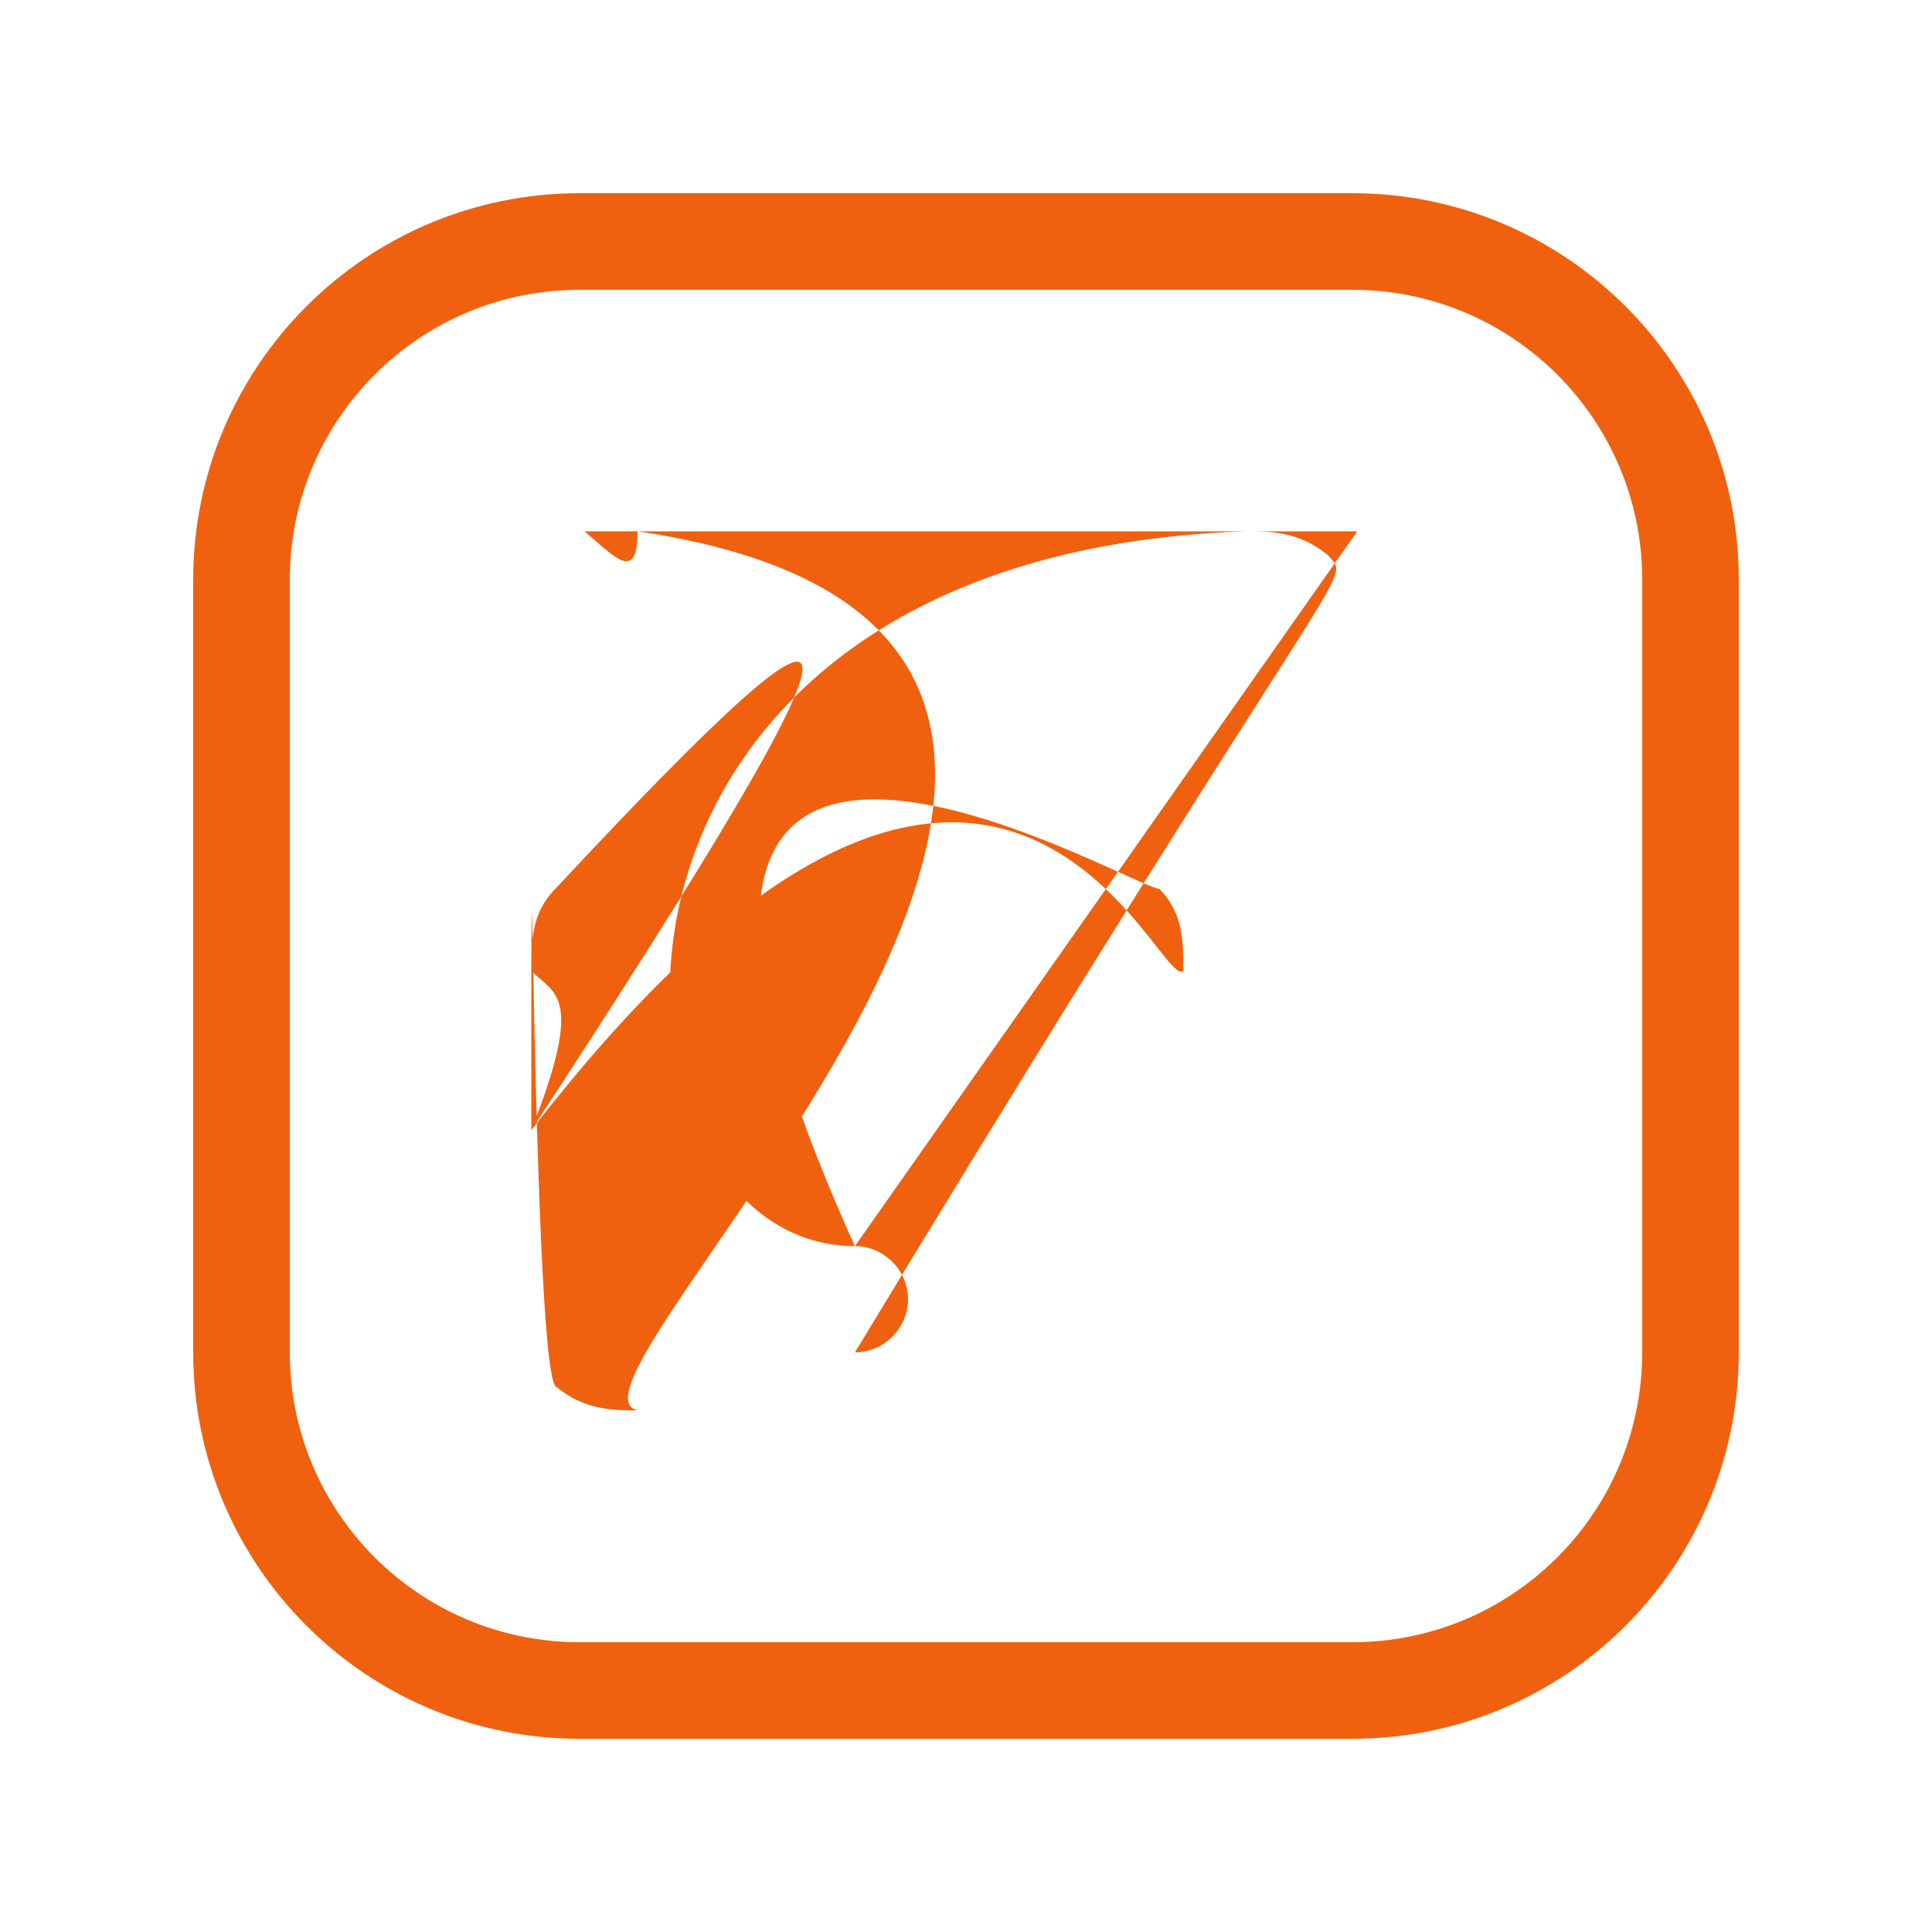 <svg xmlns="http://www.w3.org/2000/svg" width="40" height="40" viewBox="0 0 40 40"><g fill="none" fill-rule="evenodd"><path fill="#F0610F" fill-rule="nonzero" d="M28,4 C32.418,4 36,7.582 36,12 L36,28 C36,32.418 32.418,36 28,36 L12,36 C7.582,36 4,32.418 4,28 L4,12 C4,7.582 7.582,4 12,4 L28,4 Z M28,6 L12,6 C8.686,6 6,8.686 6,12 L6,28 C6,31.314 8.686,34 12,34 L28,34 C31.314,34 34,31.314 34,28 L34,12 C34,8.686 31.314,6 28,6 Z"/><path fill="#F0610F" fill-rule="nonzero" d="M17.1 1.77635684e-15 1.1 1.77635684e-15C.5 1.77635684e-15 1.77635684e-15.5 1.77635684e-15 1.1 1.77635684e-15 1.7.5 2.2 1.1 2.2L17.1 2.2C17.7 2.2 18.2 1.7 18.2 1.1 18.2.5 17.7 1.77635684e-15 17.1 1.77635684e-15ZM12.4 7.4 1.1 7.4C.5 7.4 1.77635684e-15 7.9 1.77635684e-15 8.5 1.77635684e-15 9.1.5 9.6 1.1 9.6L12.4 9.6C13 9.6 13.5 9.1 13.5 8.5 13.5 7.9 13 7.4 12.4 7.4ZM6.7 14.8 1.1 14.8C.5 14.8 1.77635684e-15 15.3 1.77635684e-15 15.9 1.77635684e-15 16.5.5 17 1.1 17L6.7 17C7.3 17 7.8 16.5 7.8 15.9 7.8 15.3 7.3 14.8 6.7 14.8Z" transform="translate(11 11)"/></g></svg>